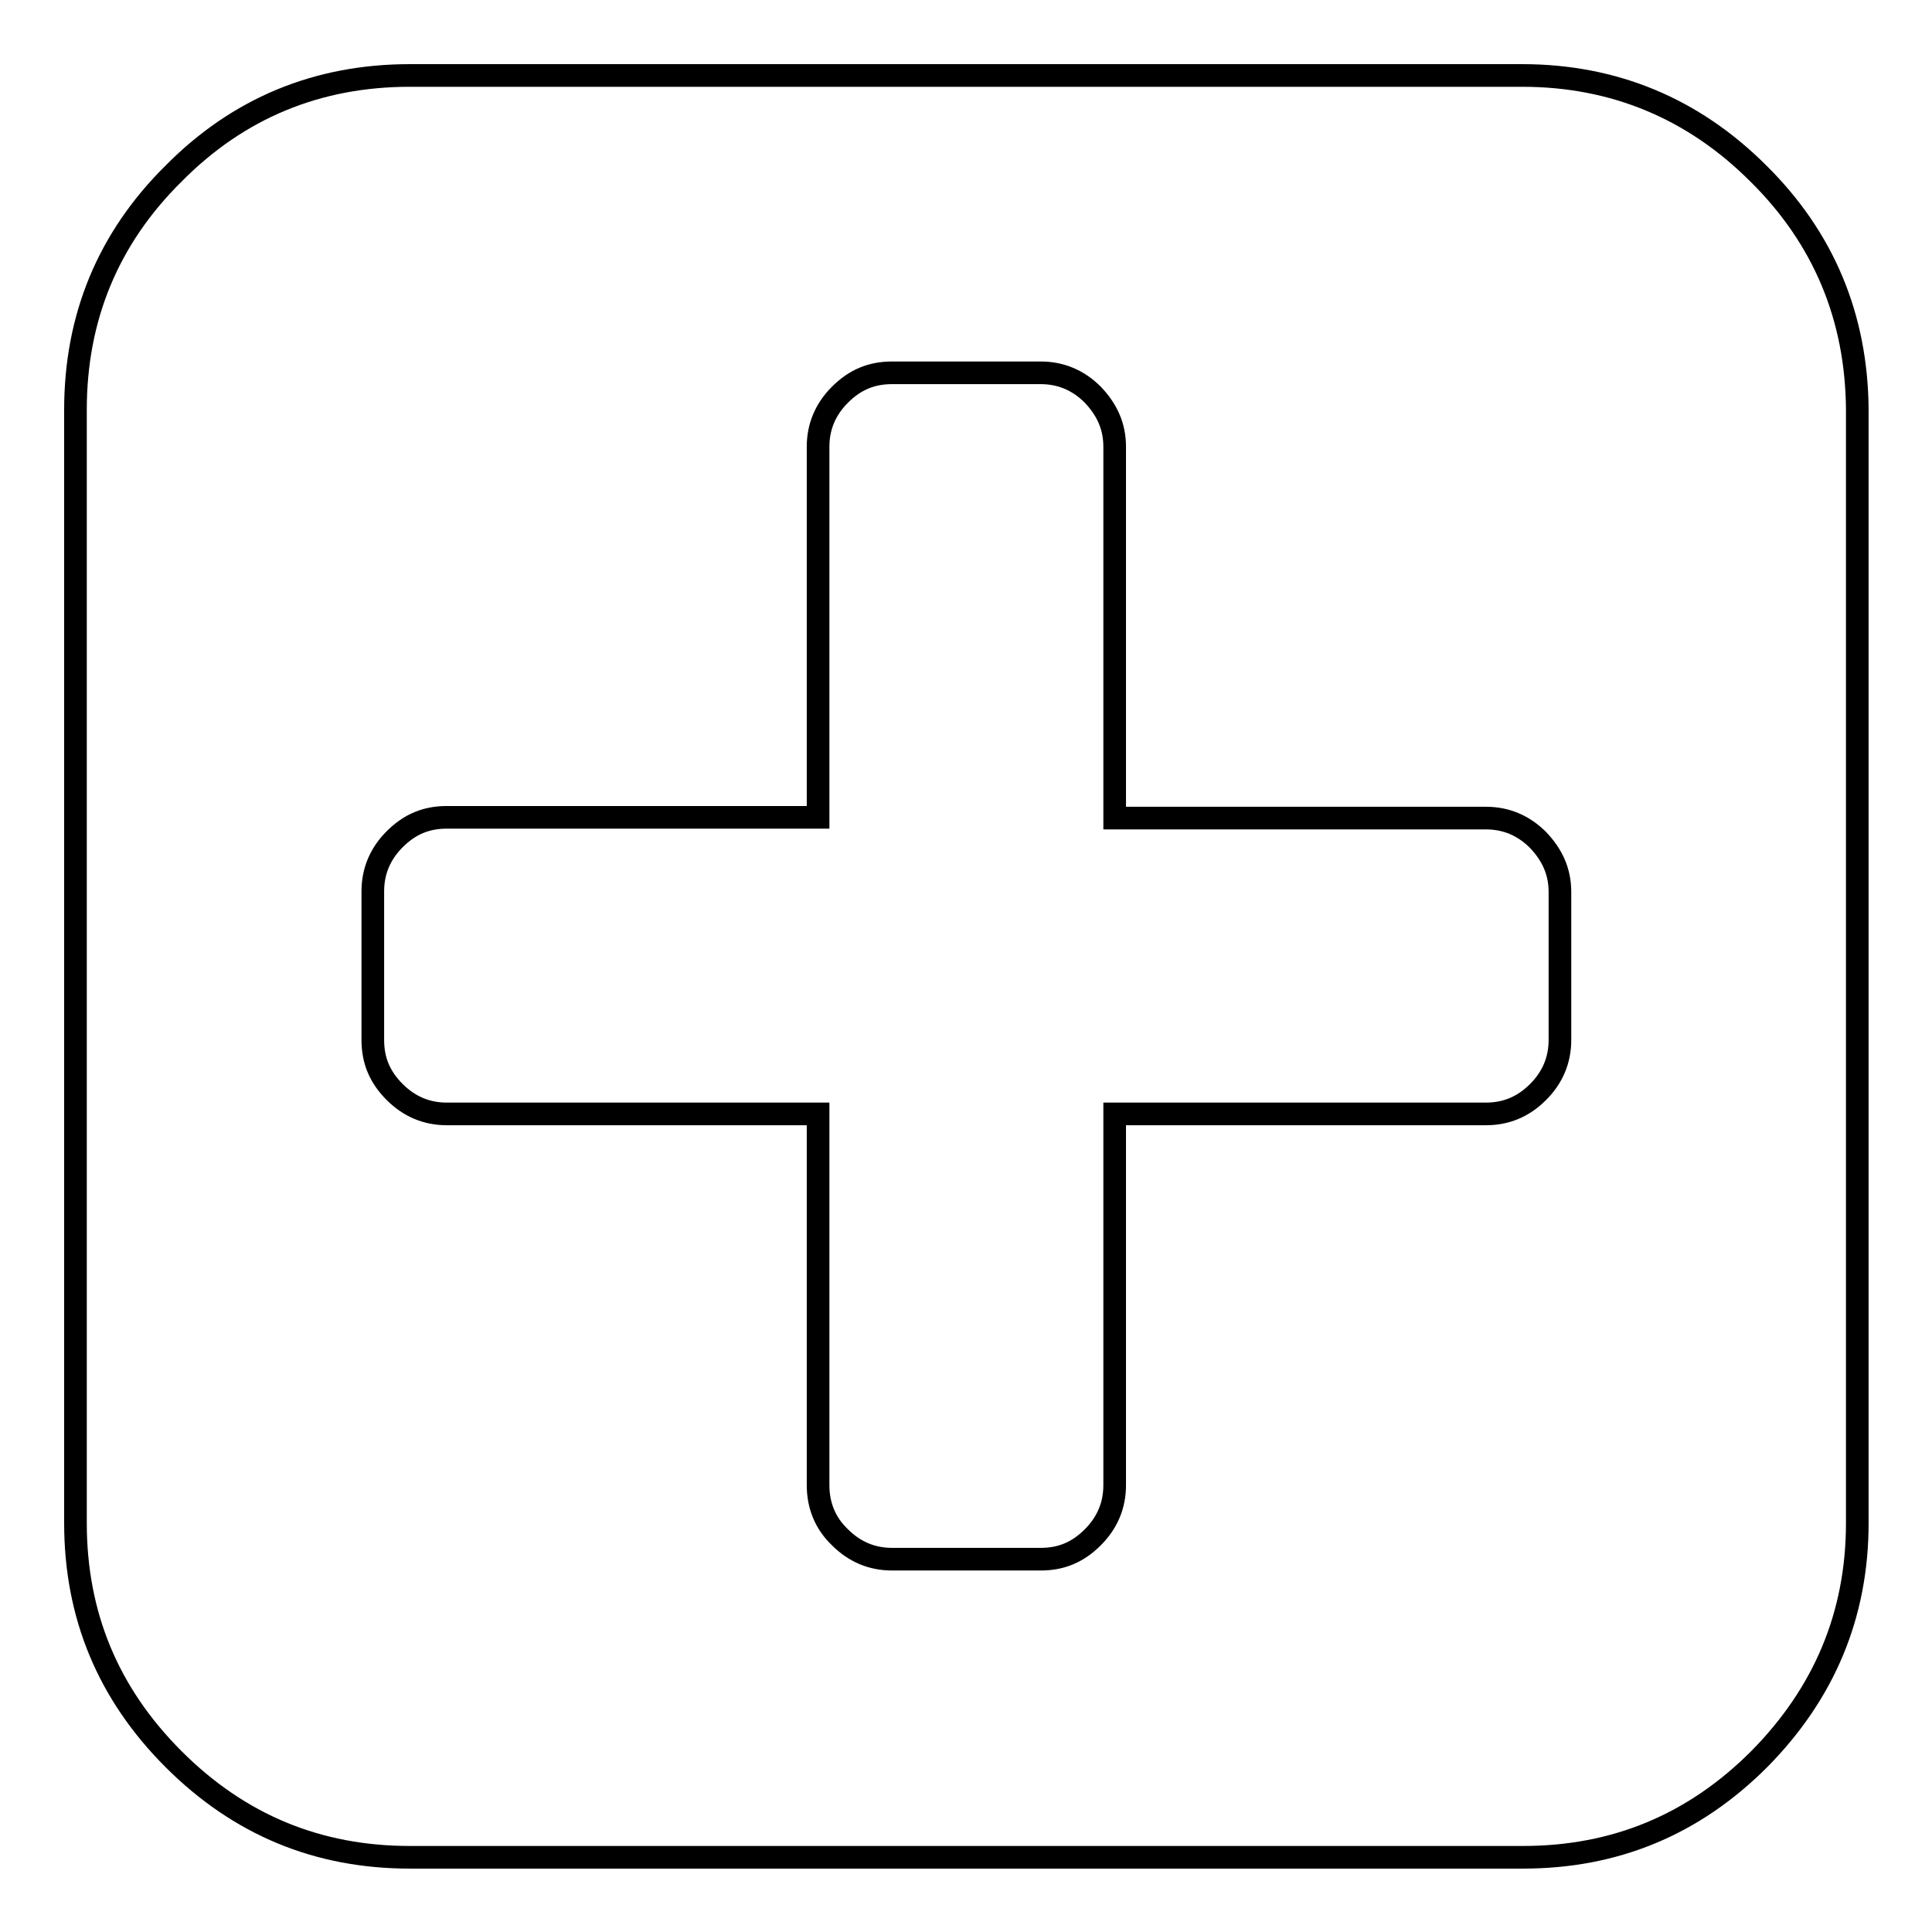 <?xml version="1.0" encoding="utf-8"?>
<!-- Svg Vector Icons : http://www.onlinewebfonts.com/icon -->
<!DOCTYPE svg PUBLIC "-//W3C//DTD SVG 1.1//EN" "http://www.w3.org/Graphics/SVG/1.1/DTD/svg11.dtd">
<svg version="1.1" xmlns="http://www.w3.org/2000/svg" xmlns:xlink="http://www.w3.org/1999/xlink" x="0px" y="0px" viewBox="0 0 256 256" enable-background="new 0 0 256 256" xml:space="preserve">
<g><g><g><path stroke-width="3" fill-opacity="0" stroke="#000000"  d="M233,23c-8.6-8.6-19.1-13-31.3-13H54.3C42.1,10,31.6,14.3,23,23c-8.7,8.6-13,19.1-13,31.3v147.5c0,12.2,4.3,22.6,13,31.3c8.7,8.7,19.1,13,31.3,13h147.5c12.2,0,22.6-4.3,31.3-13c8.6-8.7,13-19.1,13-31.3V54.2C246,42.1,241.7,31.6,233,23z M206.7,137.8c0,2.7-1,5-2.9,6.9c-2,2-4.3,2.9-6.9,2.9h-49.2v49.2c0,2.7-1,5-2.9,6.9c-2,2-4.2,2.9-6.9,2.9h-19.7c-2.7,0-5-1-6.9-2.9c-2-1.9-2.9-4.3-2.9-6.9v-49.2H59.2c-2.7,0-5-1-6.9-2.9c-2-2-2.9-4.2-2.9-6.9v-19.7c0-2.7,1-5,2.9-6.9c2-2,4.2-2.9,6.9-2.9h49.2V59.2c0-2.7,1-5,2.9-6.9c2-2,4.2-2.9,6.9-2.9h19.7c2.7,0,5,1,6.9,2.9c1.9,2,2.9,4.2,2.9,6.9v49.2h49.2c2.7,0,5,1,6.9,2.9c1.9,2,2.9,4.2,2.9,6.9V137.8L206.7,137.8z"/></g><g></g><g></g><g></g><g></g><g></g><g></g><g></g><g></g><g></g><g></g><g></g><g></g><g></g><g></g><g></g></g></g>
</svg>